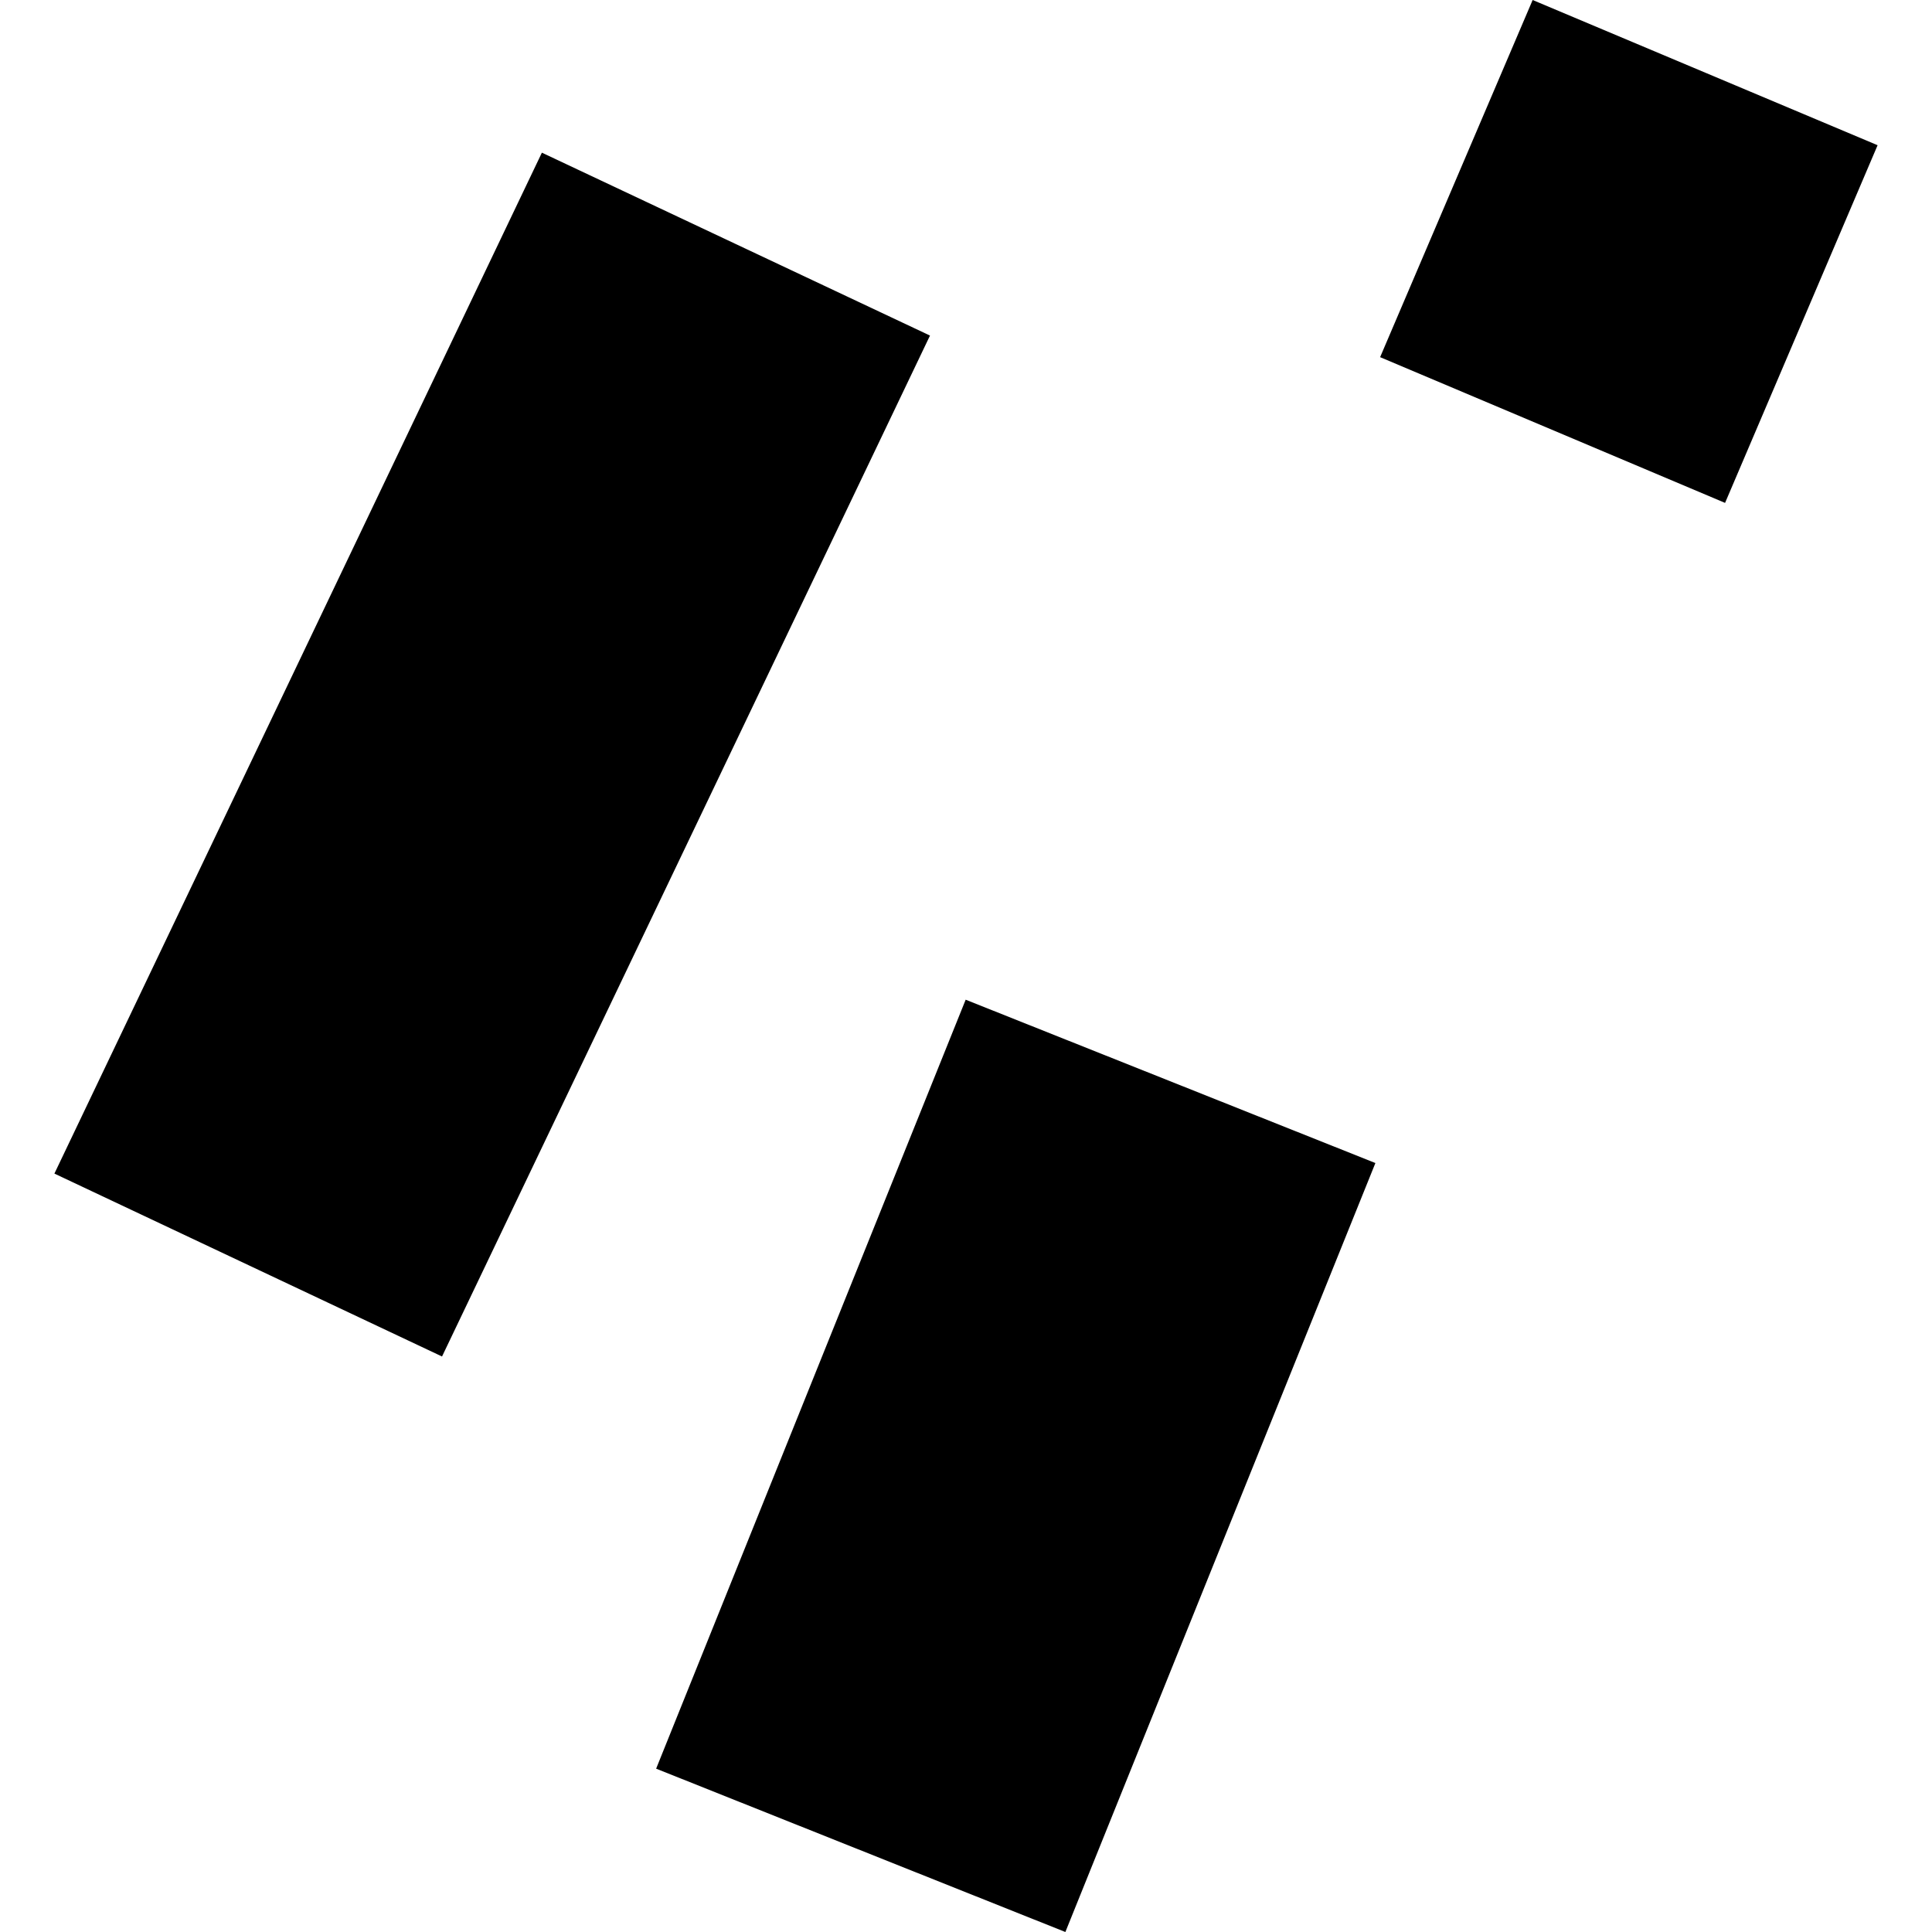 <?xml version="1.0" encoding="utf-8" standalone="no"?>
<!DOCTYPE svg PUBLIC "-//W3C//DTD SVG 1.1//EN"
  "http://www.w3.org/Graphics/SVG/1.1/DTD/svg11.dtd">
<!-- Created with matplotlib (https://matplotlib.org/) -->
<svg height="288pt" version="1.1" viewBox="0 0 288 288" width="288pt" xmlns="http://www.w3.org/2000/svg" xmlns:xlink="http://www.w3.org/1999/xlink">
 <defs>
  <style type="text/css">
*{stroke-linecap:butt;stroke-linejoin:round;}
  </style>
 </defs>
 <g id="figure_1">
  <g id="patch_1">
   <path d="M 0 288 
L 288 288 
L 288 0 
L 0 0 
z
" style="fill:none;opacity:0;"/>
  </g>
  <g id="axes_1">
   <g id="PatchCollection_1">
    <path clip-path="url(#p53a40aade8)" d="M 205.732 53.241 
L 228.469 0 
L 279.89 21.648 
L 257.153 74.966 
L 205.732 53.241 
"/>
    <path clip-path="url(#p53a40aade8)" d="M 65.892 202.21 
L 138.633 50.023 
L 80.778 22.758 
L 8.11 174.944 
L 65.892 202.21 
"/>
    <path clip-path="url(#p53a40aade8)" d="M 97.809 263.652 
L 158.813 288 
L 205.028 173.372 
L 143.95 149.024 
L 97.809 263.652 
"/>
   </g>
  </g>
 </g>
 <defs>
  <clipPath id="p53a40aade8">
   <rect height="288" width="271.78" x="8.11" y="0"/>
  </clipPath>
 </defs>
</svg>
